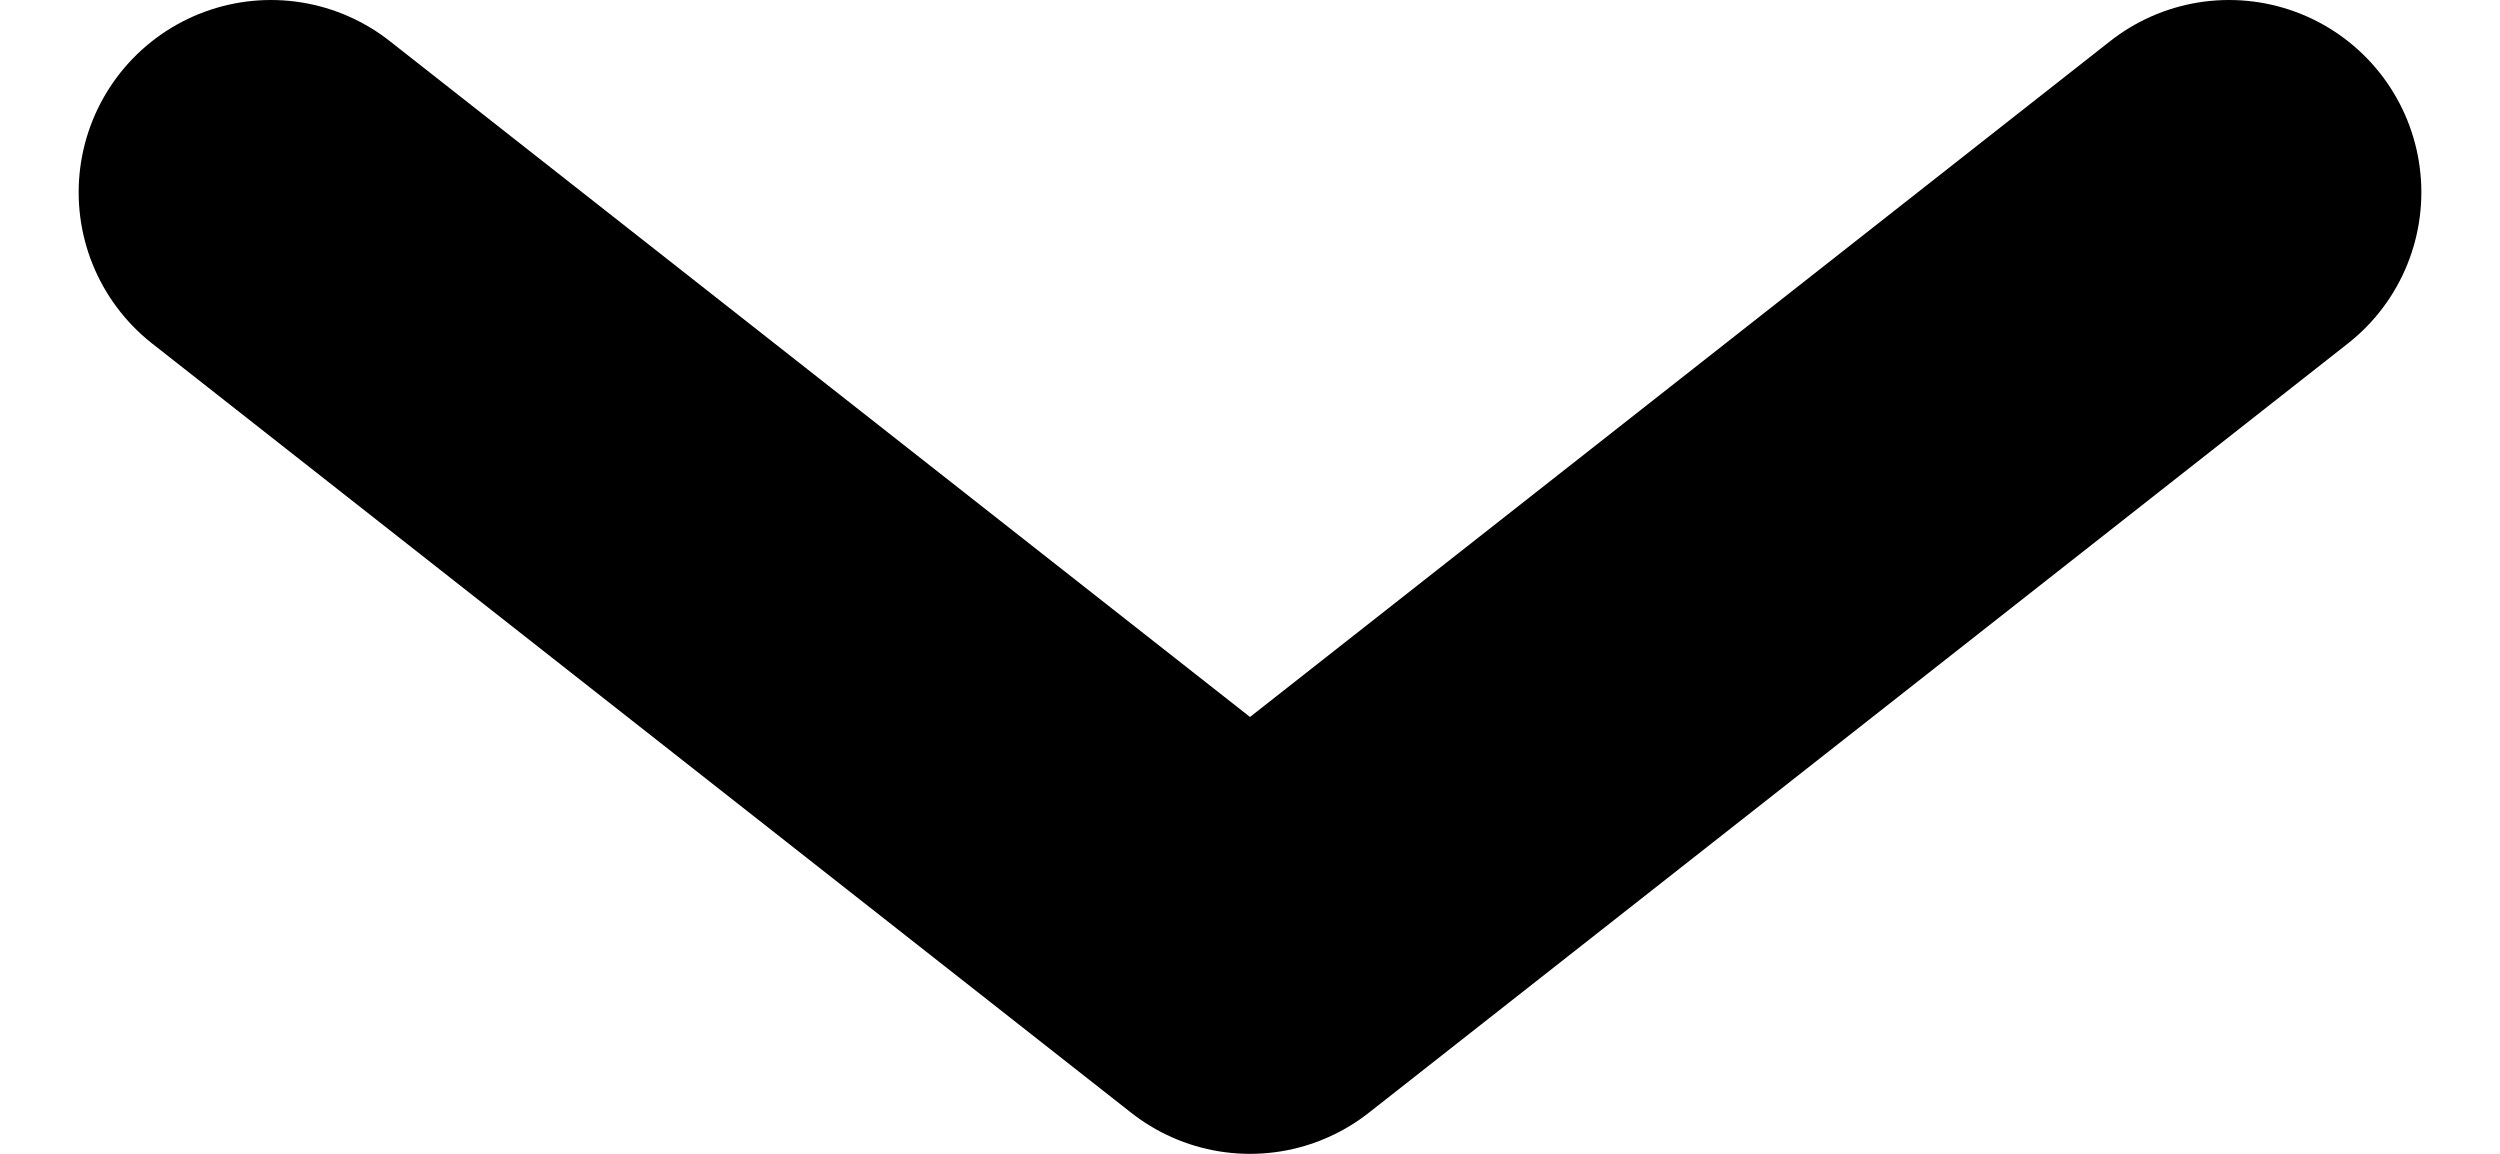 <?xml version="1.0" encoding="UTF-8"?> <svg xmlns="http://www.w3.org/2000/svg" width="13" height="6" viewBox="0 0 13 6" fill="none"> <path d="M1.409 1L6.5 5L11.591 1" stroke="black" stroke-width="2" stroke-linecap="round" stroke-linejoin="round"></path> </svg> 
